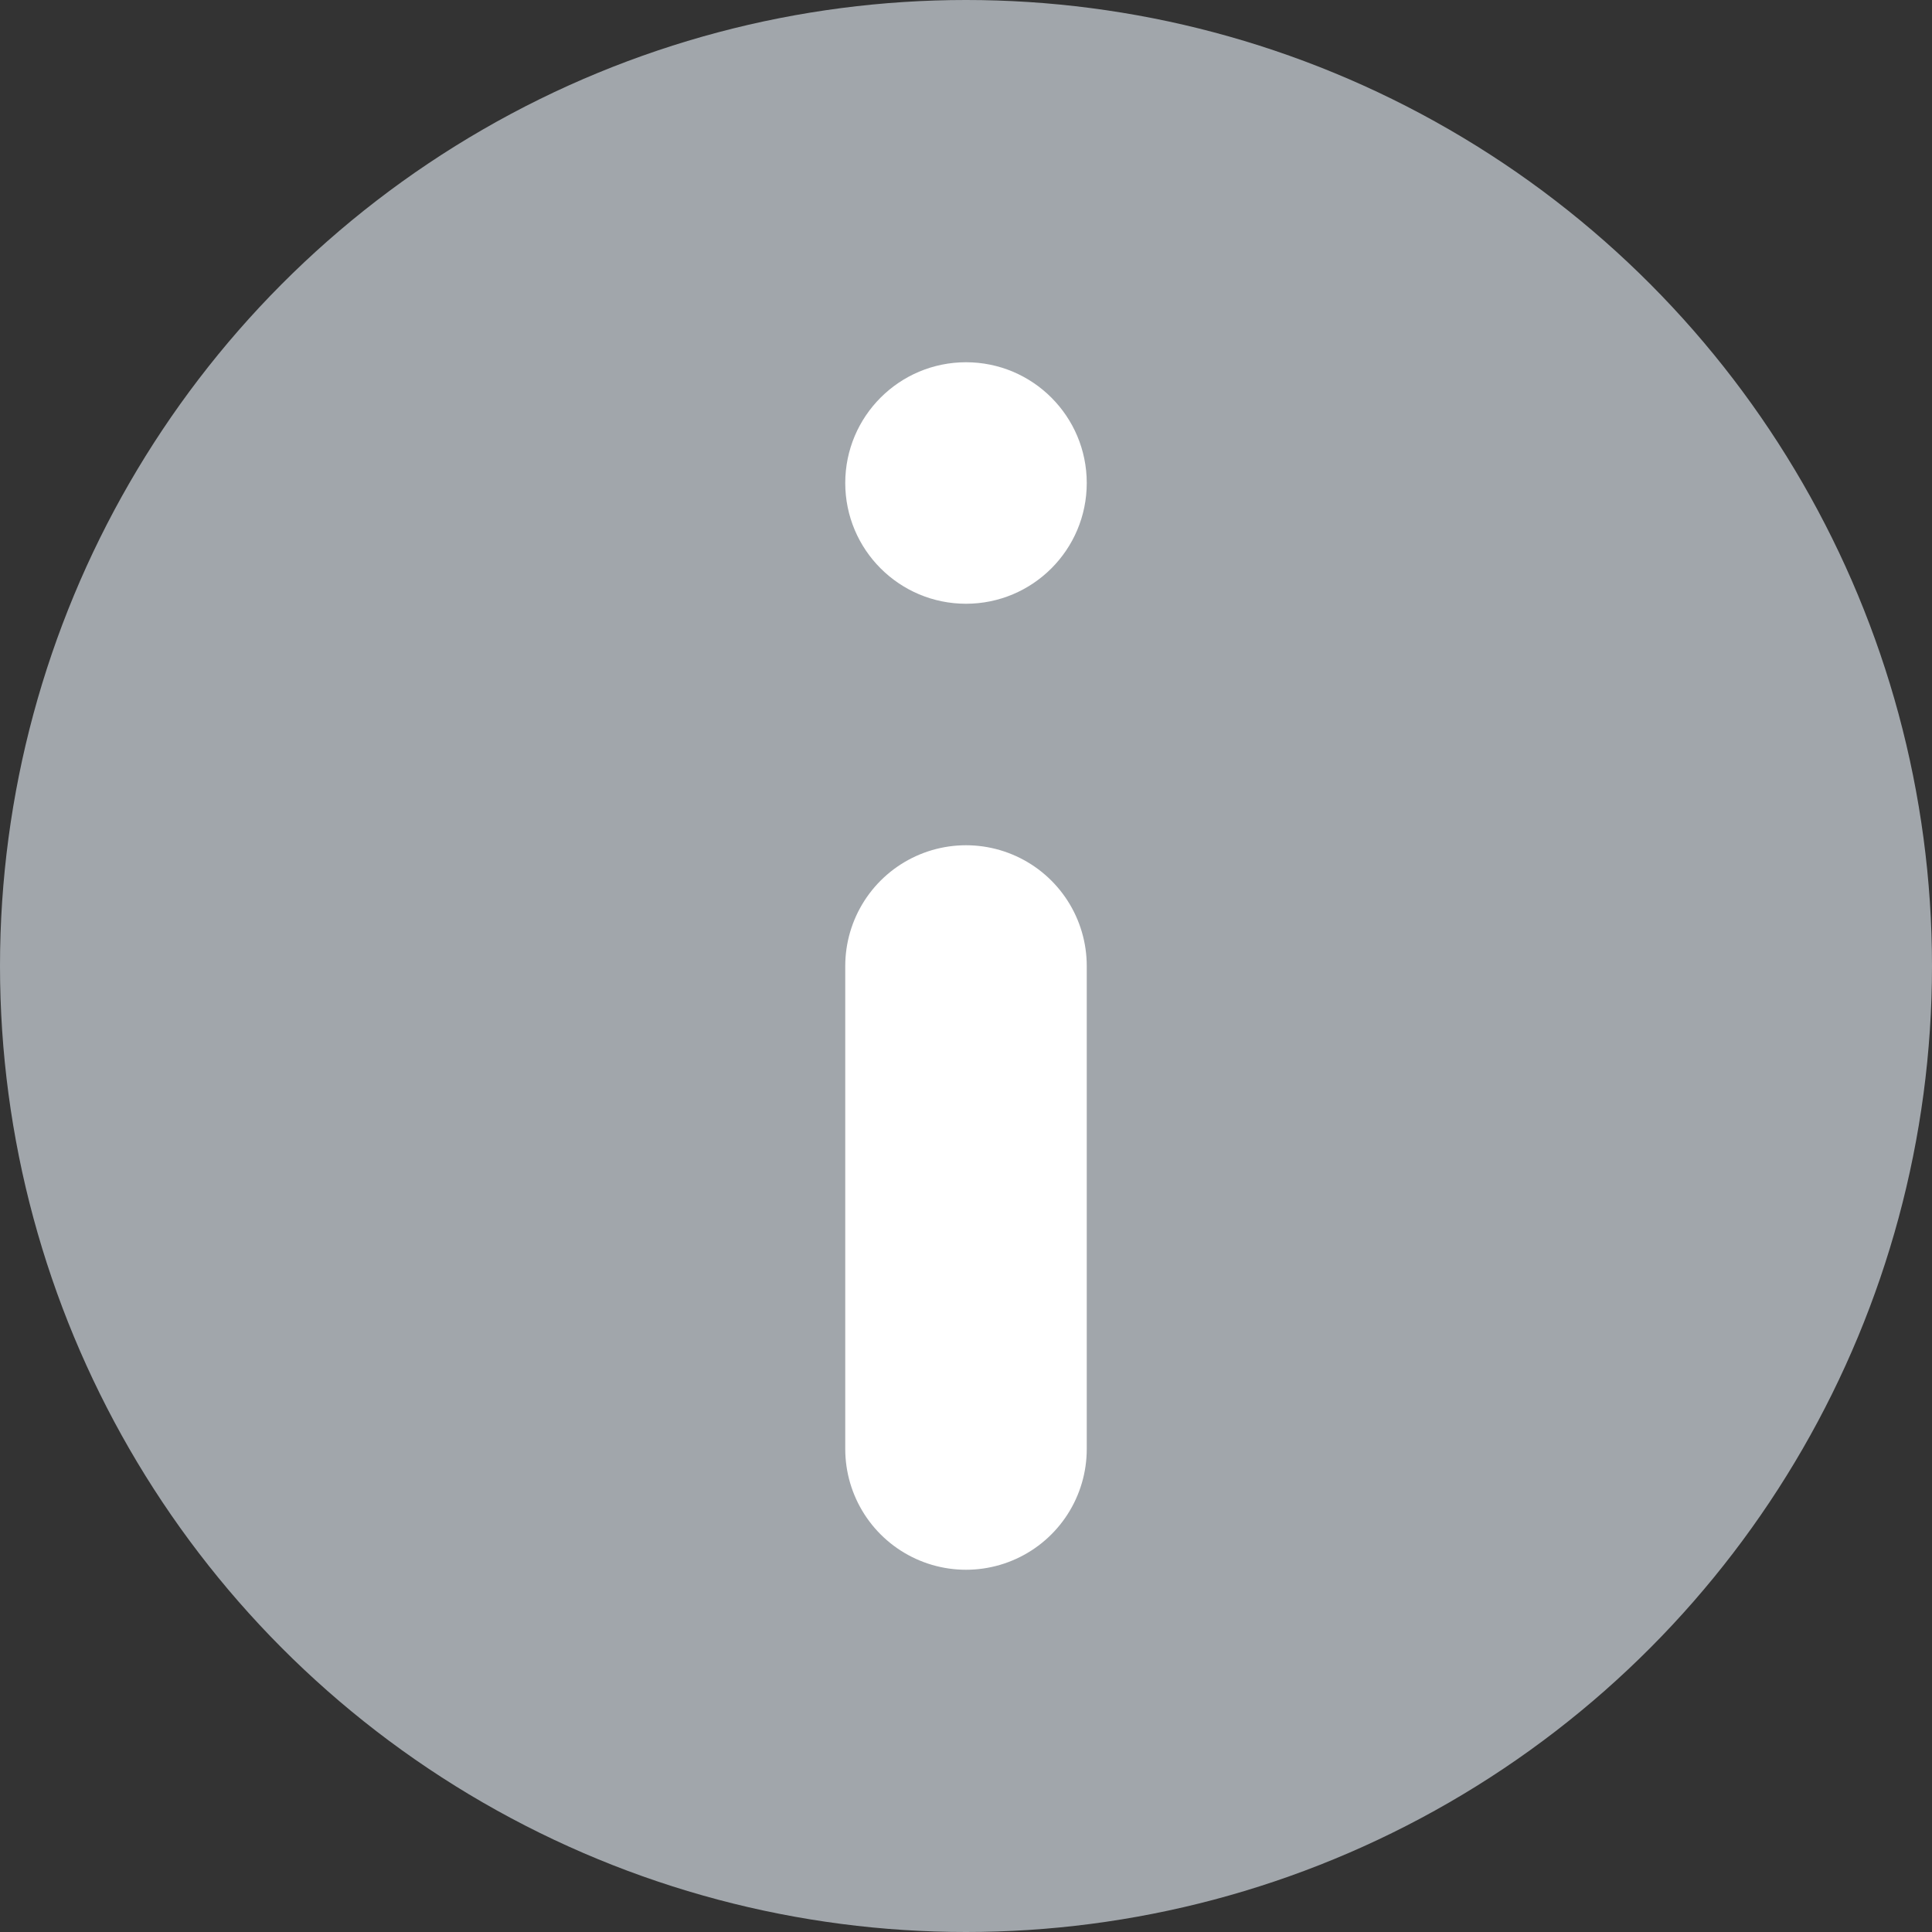 <?xml version="1.0" encoding="UTF-8"?>
<svg width="16px" height="16px" viewBox="0 0 16 16" version="1.1" xmlns="http://www.w3.org/2000/svg" xmlns:xlink="http://www.w3.org/1999/xlink">
    <rect x="0" y="0" width="16" height="16" fill="#333333" stroke="none"/>
    <title>Group 17</title>
    <g id="Mockups" stroke="none" stroke-width="1" fill="none" fill-rule="evenodd">
        <g id="as_bio-pur-update" transform="translate(-542, -8594)">
            <g id="Group-46" transform="translate(359, 7951)">
                <g id="Group-44" transform="translate(0, 112)">
                    <g id="Stacked-Group-Copy-6" transform="translate(0, 510)">
                        <g id="Group-19">
                            <g id="Group-17" transform="translate(183, 21)">
                                <circle id="Oval" fill="#A1A6AB" cx="8" cy="8" r="8"></circle>
                                <g id="Group-9" transform="translate(7, 3)">
                                    <circle id="Oval" fill="#FFFFFF" cx="1" cy="1" r="1"></circle>
                                    <line x1="1" y1="5" x2="1" y2="9" id="Path-8" stroke="#FFFFFF" stroke-width="2" stroke-linecap="round"></line>
                                </g>
                            </g>
                        </g>
                    </g>
                </g>
            </g>
        </g>
    </g>
</svg>